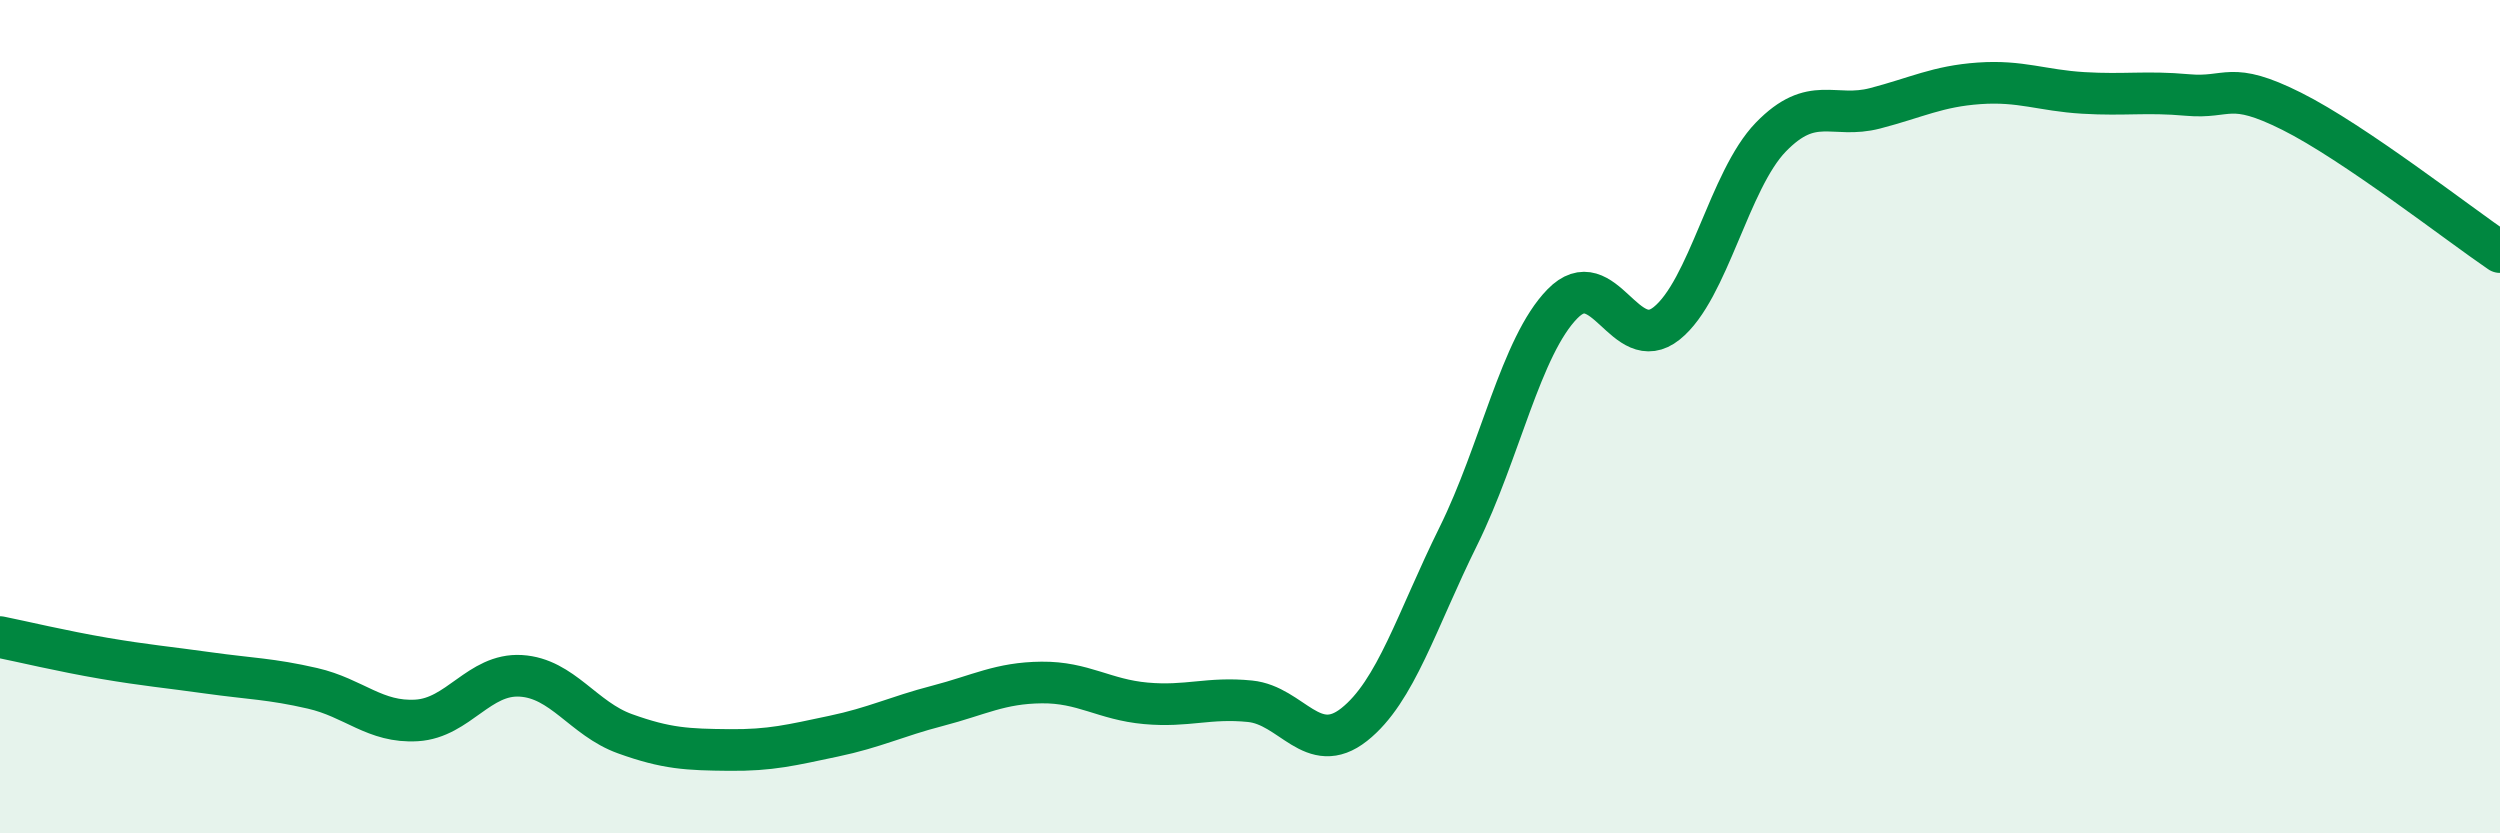 
    <svg width="60" height="20" viewBox="0 0 60 20" xmlns="http://www.w3.org/2000/svg">
      <path
        d="M 0,15.29 C 0.5,15.39 1.5,15.63 2.5,15.8 C 3.5,15.97 4,16.01 5,16.15 C 6,16.29 6.5,16.29 7.5,16.52 C 8.5,16.75 9,17.35 10,17.29 C 11,17.23 11.5,16.16 12.5,16.22 C 13.5,16.28 14,17.25 15,17.61 C 16,17.97 16.5,17.99 17.5,18 C 18.5,18.01 19,17.88 20,17.67 C 21,17.46 21.5,17.2 22.5,16.94 C 23.5,16.68 24,16.39 25,16.38 C 26,16.37 26.5,16.79 27.5,16.88 C 28.5,16.97 29,16.73 30,16.83 C 31,16.93 31.5,18.18 32.5,17.39 C 33.5,16.6 34,14.89 35,12.87 C 36,10.85 36.5,8.31 37.5,7.29 C 38.5,6.27 39,8.56 40,7.76 C 41,6.96 41.5,4.32 42.5,3.29 C 43.5,2.26 44,2.86 45,2.6 C 46,2.34 46.5,2.07 47.5,2 C 48.5,1.93 49,2.17 50,2.23 C 51,2.29 51.5,2.19 52.5,2.28 C 53.5,2.37 53.5,1.92 55,2.67 C 56.5,3.42 59,5.37 60,6.05L60 20L0 20Z"
        fill="#008740"
        opacity="0.1"
        stroke-linecap="round"
        stroke-linejoin="round"
      />
      <path
        d="M 0,15.29 C 0.5,15.39 1.5,15.63 2.5,15.8 C 3.5,15.97 4,16.01 5,16.15 C 6,16.29 6.5,16.29 7.5,16.52 C 8.5,16.75 9,17.35 10,17.29 C 11,17.23 11.5,16.16 12.5,16.22 C 13.5,16.28 14,17.25 15,17.61 C 16,17.97 16.5,17.99 17.5,18 C 18.5,18.01 19,17.88 20,17.67 C 21,17.46 21.5,17.2 22.5,16.94 C 23.5,16.68 24,16.39 25,16.38 C 26,16.37 26.5,16.79 27.5,16.88 C 28.5,16.97 29,16.73 30,16.83 C 31,16.93 31.5,18.18 32.5,17.39 C 33.5,16.6 34,14.89 35,12.87 C 36,10.85 36.5,8.31 37.5,7.29 C 38.5,6.27 39,8.56 40,7.76 C 41,6.96 41.5,4.32 42.5,3.29 C 43.5,2.26 44,2.86 45,2.6 C 46,2.34 46.5,2.07 47.5,2 C 48.5,1.93 49,2.17 50,2.23 C 51,2.29 51.5,2.19 52.5,2.28 C 53.5,2.37 53.5,1.92 55,2.67 C 56.5,3.42 59,5.37 60,6.05"
        stroke="#008740"
        stroke-width="1"
        fill="none"
        stroke-linecap="round"
        stroke-linejoin="round"
      />
    </svg>
  